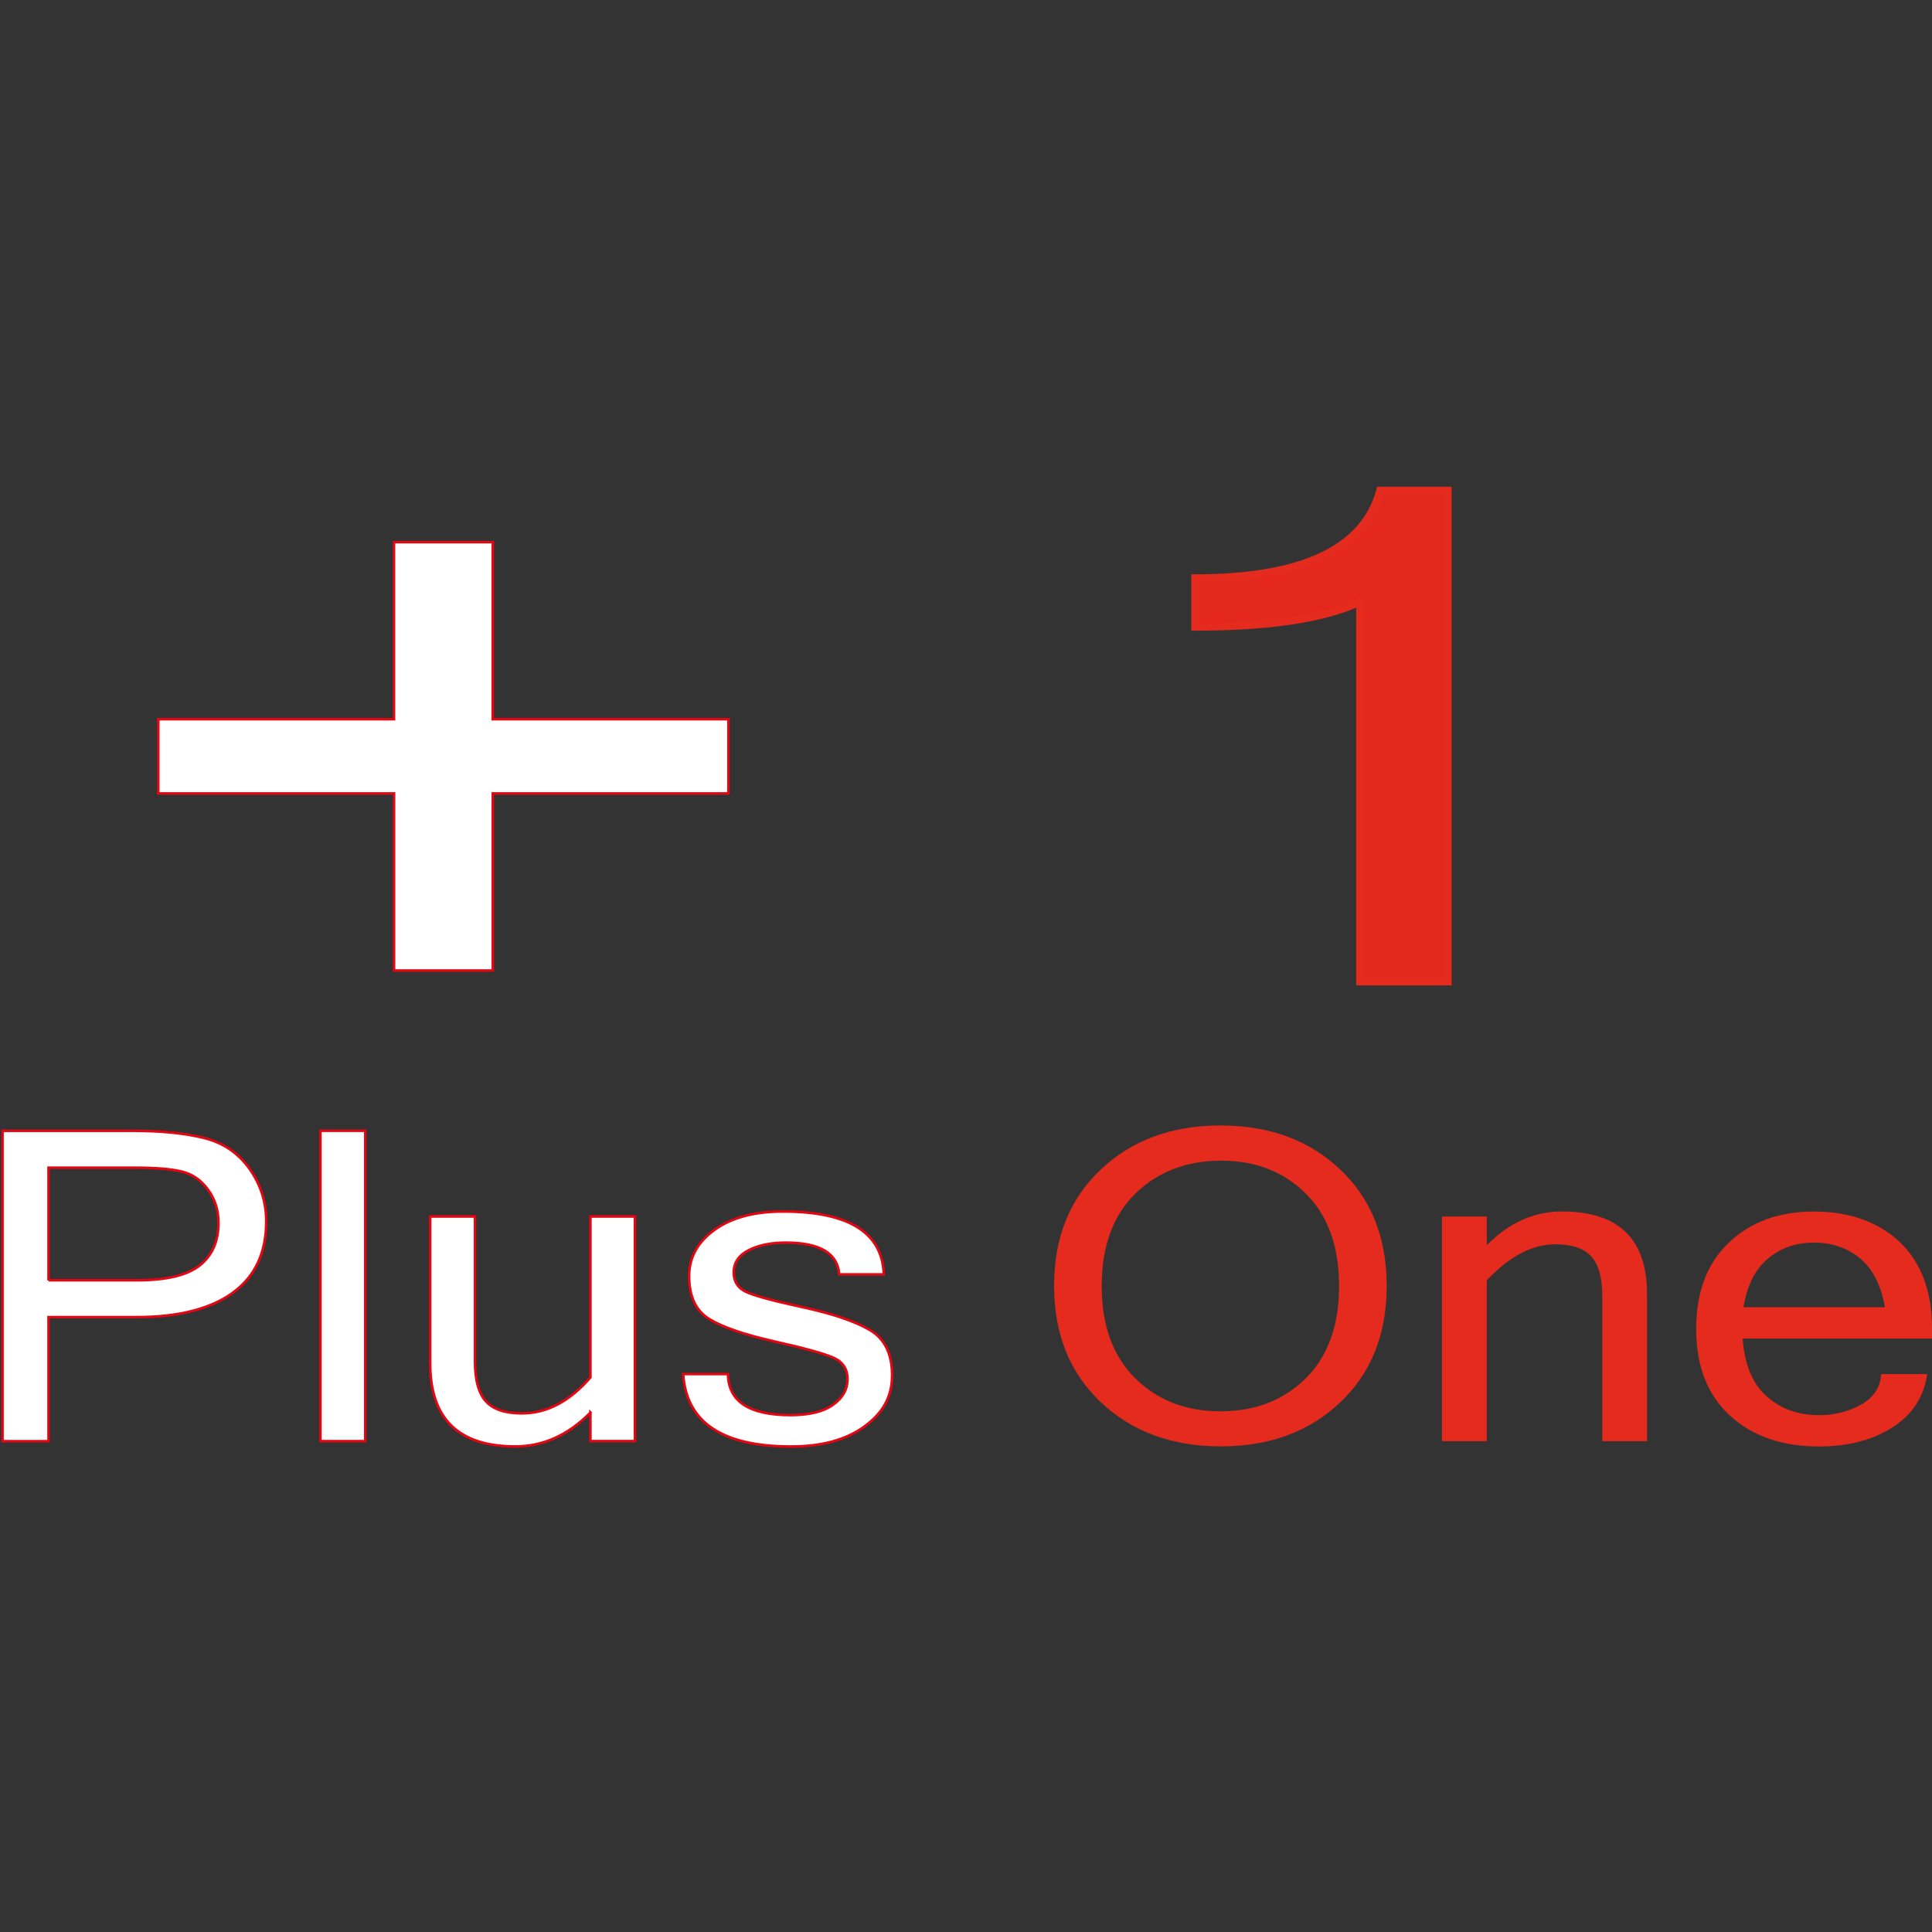<svg width="760" height="760" viewBox="0 0 760 760" fill="none" xmlns="http://www.w3.org/2000/svg">
<rect x="0" y="0" width="760" height="760" fill="#333333" stroke="none"/>
<g clip-path="url(#clip0_6589_22802)">
<path d="M569.304 385.713H534.932V236.966C521.04 243.509 499.528 246.771 470.375 246.771V227.676C512.427 227.676 536.559 216.231 542.791 193.36H569.304V385.713Z" fill="#E5281D"/>
<path d="M569.543 192.965H542.89C536.639 215.934 512.388 227.419 470.117 227.419V246.593C499.389 246.593 521.021 243.311 534.992 236.749V386.128H569.543V192.965Z" stroke="#E52A1E" stroke-width="3"/>
<path d="M0.992 444.835H52.015C63.208 444.835 72.575 445.765 80.136 447.623C87.697 449.481 93.67 453.513 98.096 459.7C102.501 465.887 104.724 472.825 104.724 480.475C104.724 492.81 100.338 502.16 91.567 508.544C82.795 514.929 70.114 518.131 53.523 518.131H19.091V566.936H0.992V444.835V444.835ZM19.091 503.642H53.682C65.311 503.642 73.587 501.705 78.528 497.811C83.47 493.917 85.95 488.323 85.95 480.989C85.95 476.107 84.581 471.778 81.842 468.002C79.104 464.227 75.651 461.835 71.443 460.847C67.256 459.839 61.203 459.344 53.305 459.344H19.091V503.662V503.642Z" fill="white" stroke="#E30613"/>
<path d="M143.681 566.916H126.059V444.816H143.681V566.916Z" fill="white" stroke="#E30613"/>
<path d="M232.272 555.669C223.5 564.545 213.657 568.992 202.702 568.992C180.376 568.992 169.223 558.12 169.223 536.337V478.539H186.845V535.665C186.845 542.88 188.274 548.079 191.132 551.241C193.99 554.404 198.713 555.985 205.302 555.985C215.125 555.985 224.115 551.261 232.252 541.832V478.539H249.775V566.897H232.252V555.649L232.272 555.669Z" fill="white" stroke="#E30613"/>
<path d="M311.176 569.012C284.126 569.012 269.977 559.524 268.746 540.528H286.369C286.488 551.301 294.704 556.677 310.997 556.677C318.28 556.677 323.817 555.333 327.647 552.645C331.477 549.957 333.383 546.576 333.383 542.524C333.383 538.472 331.517 535.705 327.786 534.064C324.055 532.423 316.355 530.308 304.706 527.699C293.057 525.09 284.523 522.184 279.145 518.962C273.767 515.74 271.088 510.087 271.088 501.982C271.088 494.649 274.422 488.58 281.11 483.777C287.798 478.973 296.728 476.582 307.921 476.582C333.839 476.582 347.096 484.824 347.651 501.31H330.128C329.513 492.988 322.507 488.817 309.151 488.817C303.237 488.817 298.355 489.825 294.466 491.822C290.576 493.818 288.631 496.744 288.631 500.559C288.631 503.998 290.12 506.489 293.116 508.011C296.113 509.533 303.575 511.589 315.542 514.178C327.508 516.768 336.399 519.772 342.214 523.212C348.029 526.651 350.926 532.601 350.926 541.042C350.926 549.482 347.334 555.768 340.15 561.066C332.966 566.363 323.321 569.012 311.195 569.012H311.176Z" fill="white" stroke="#E30613"/>
<path d="M480.218 442.74C499.369 442.74 515.027 448.512 527.212 460.056C539.397 471.6 545.489 486.88 545.489 505.856C545.489 524.833 539.397 540.113 527.212 551.656C515.027 563.2 499.349 568.972 480.218 568.972C461.087 568.972 445.27 563.181 433.025 551.597C420.781 540.014 414.648 524.773 414.648 505.837C414.648 486.9 420.761 471.58 433.025 460.037C445.27 448.493 461.007 442.721 480.218 442.721V442.74ZM480.039 555.175C493.713 555.175 504.925 550.846 513.657 542.188C522.389 533.53 526.755 521.433 526.755 505.876C526.755 490.32 522.409 478.222 513.697 469.564C504.985 460.906 493.891 456.577 480.396 456.577C466.901 456.577 455.391 460.906 446.58 469.564C437.788 478.222 433.383 490.32 433.383 505.876C433.383 521.433 437.768 533.451 446.54 542.148C455.312 550.846 466.465 555.175 480.019 555.175H480.039Z" fill="#E52A1E"/>
<path d="M584.861 489.805C593.633 480.97 603.476 476.562 614.431 476.562C636.757 476.562 647.91 487.414 647.91 509.118V566.916H630.287V509.79C630.287 502.575 628.838 497.376 625.941 494.213C623.044 491.051 618.301 489.469 611.712 489.469C602.762 489.469 593.811 494.194 584.861 503.622V566.916H567.238V478.558H584.861V489.805V489.805Z" fill="#E52A1E"/>
<path d="M715.526 569.012C700.98 569.012 689.291 564.94 680.46 556.816C671.628 548.691 667.223 537.345 667.223 522.797C667.223 508.248 671.489 497.04 680.043 488.857C688.596 480.673 699.769 476.582 713.562 476.582C727.354 476.582 738.944 480.614 747.378 488.659C755.813 496.704 760.02 508.09 760.02 522.797V526.552H685.5C686.254 536.772 689.39 544.343 694.967 549.284C700.523 554.226 707.39 556.697 715.526 556.697C721.678 556.697 727.235 555.294 732.177 552.487C737.118 549.68 739.718 545.707 739.956 540.528H758.134C756.765 549.64 752.141 556.658 744.282 561.599C736.424 566.541 726.818 569.012 715.507 569.012H715.526ZM741.444 514.218C740.016 505.718 736.821 499.373 731.839 495.143C726.858 490.932 720.766 488.817 713.562 488.817C706.358 488.817 700.503 490.913 695.463 495.103C690.422 499.294 687.227 505.659 685.858 514.218H741.444V514.218Z" fill="#E52A1E"/>
<path d="M286.566 312.12H193.849V381.779H155.011V312.12H62.273V282.924H154.991V213.266H193.829V282.924H286.546V312.12H286.566Z" fill="white" stroke="#E30613"/>
</g>
<defs>
<clipPath id="clip0_6589_22802">
<rect width="760" height="380" fill="white" transform="translate(0 190)"/>
</clipPath>
</defs>
</svg>

